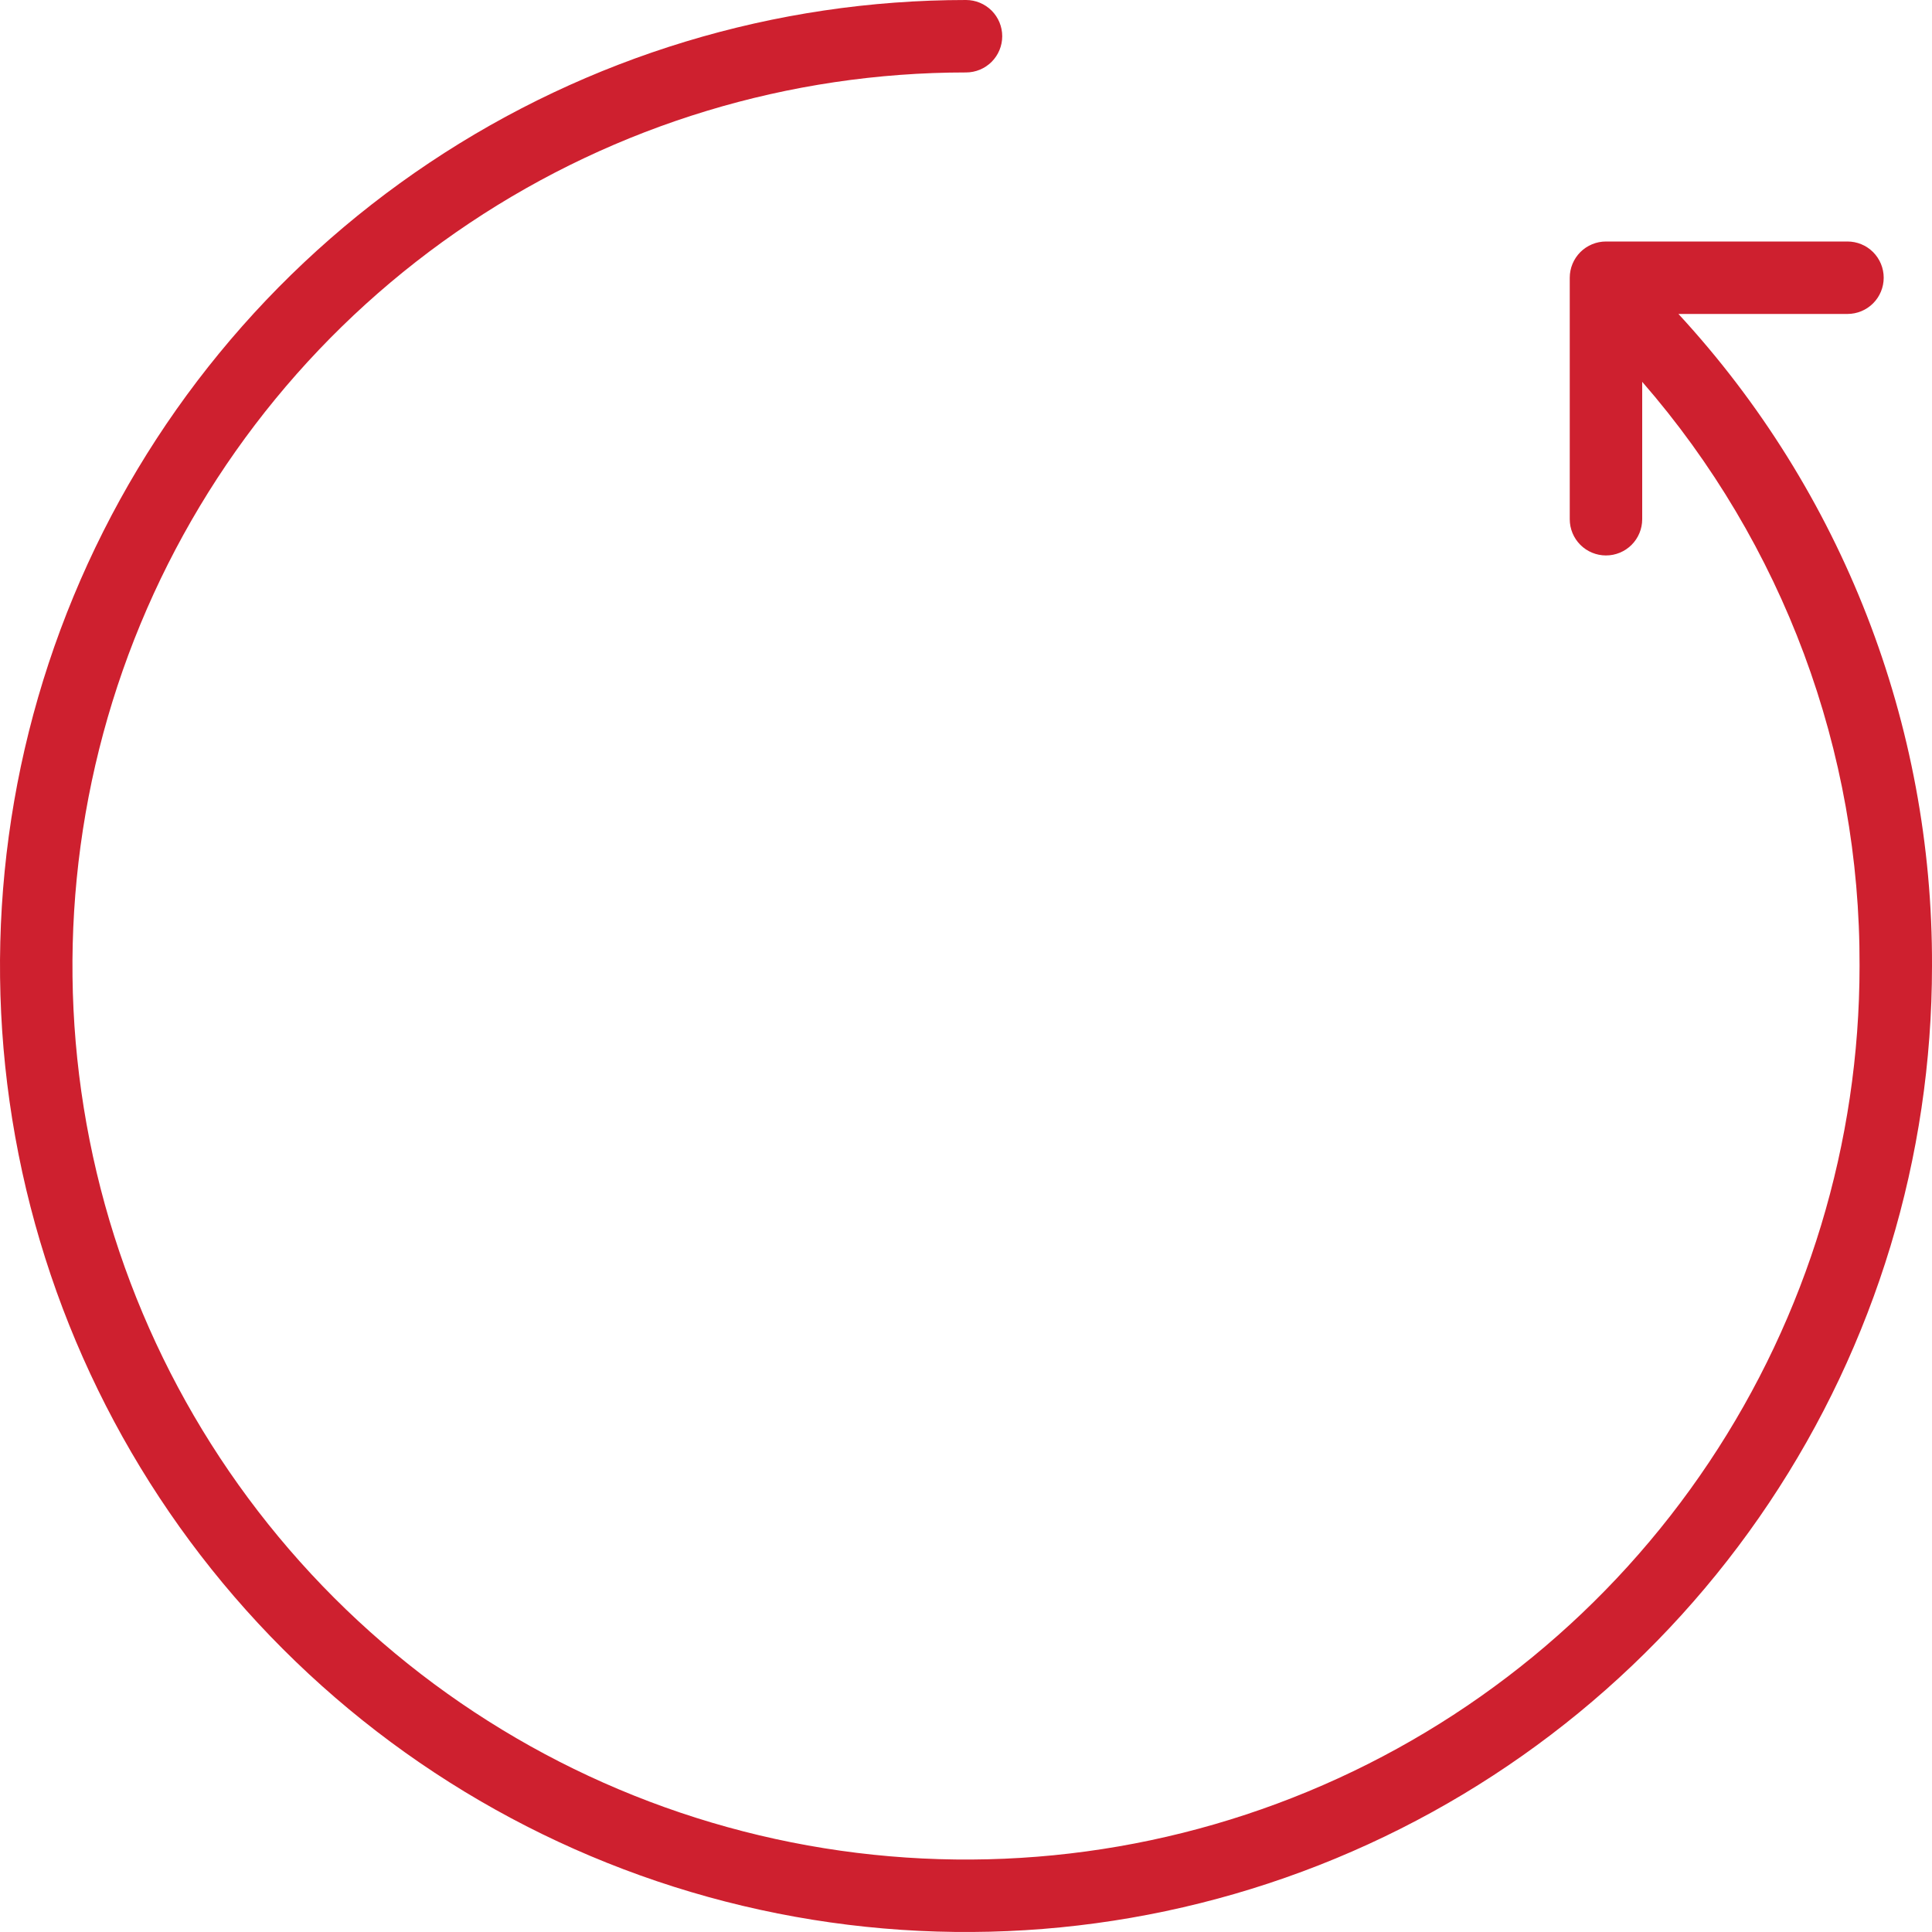 <?xml version="1.0" encoding="UTF-8"?> <svg xmlns="http://www.w3.org/2000/svg" width="80" height="80" viewBox="0 0 80 80" fill="none"><path d="M69.5 13H76.5C76.898 13 77.279 12.842 77.561 12.561C77.842 12.279 78 11.898 78 11.5C78 11.102 77.842 10.721 77.561 10.439C77.279 10.158 76.898 10 76.5 10H66.5C66.102 10 65.721 10.158 65.439 10.439C65.158 10.721 65 11.102 65 11.5V21.5C65 21.898 65.158 22.279 65.439 22.561C65.721 22.842 66.102 23 66.5 23C66.898 23 67.279 22.842 67.561 22.561C67.842 22.279 68 21.898 68 21.5V15.81C73.836 22.514 77.035 31.112 77 40C77 47.318 74.83 54.471 70.764 60.556C66.699 66.641 60.92 71.383 54.159 74.183C47.398 76.984 39.959 77.717 32.782 76.289C25.604 74.861 19.012 71.338 13.837 66.163C8.662 60.988 5.139 54.396 3.711 47.218C2.283 40.041 3.016 32.602 5.816 25.841C8.617 19.08 13.359 13.301 19.444 9.236C25.529 5.17 32.682 3 40 3C40.398 3 40.779 2.842 41.061 2.561C41.342 2.279 41.5 1.898 41.5 1.5C41.5 1.102 41.342 0.721 41.061 0.439C40.779 0.158 40.398 1.18561e-08 40 0C32.089 0 24.355 2.346 17.777 6.741C11.199 11.136 6.072 17.384 3.045 24.693C0.017 32.002 -0.775 40.044 0.769 47.804C2.312 55.563 6.122 62.69 11.716 68.284C17.31 73.878 24.437 77.688 32.196 79.231C39.956 80.775 47.998 79.983 55.307 76.955C62.616 73.928 68.864 68.801 73.259 62.223C77.654 55.645 80 47.911 80 40C80.037 29.997 76.285 20.35 69.5 13Z" fill="#CE202F"></path></svg> 